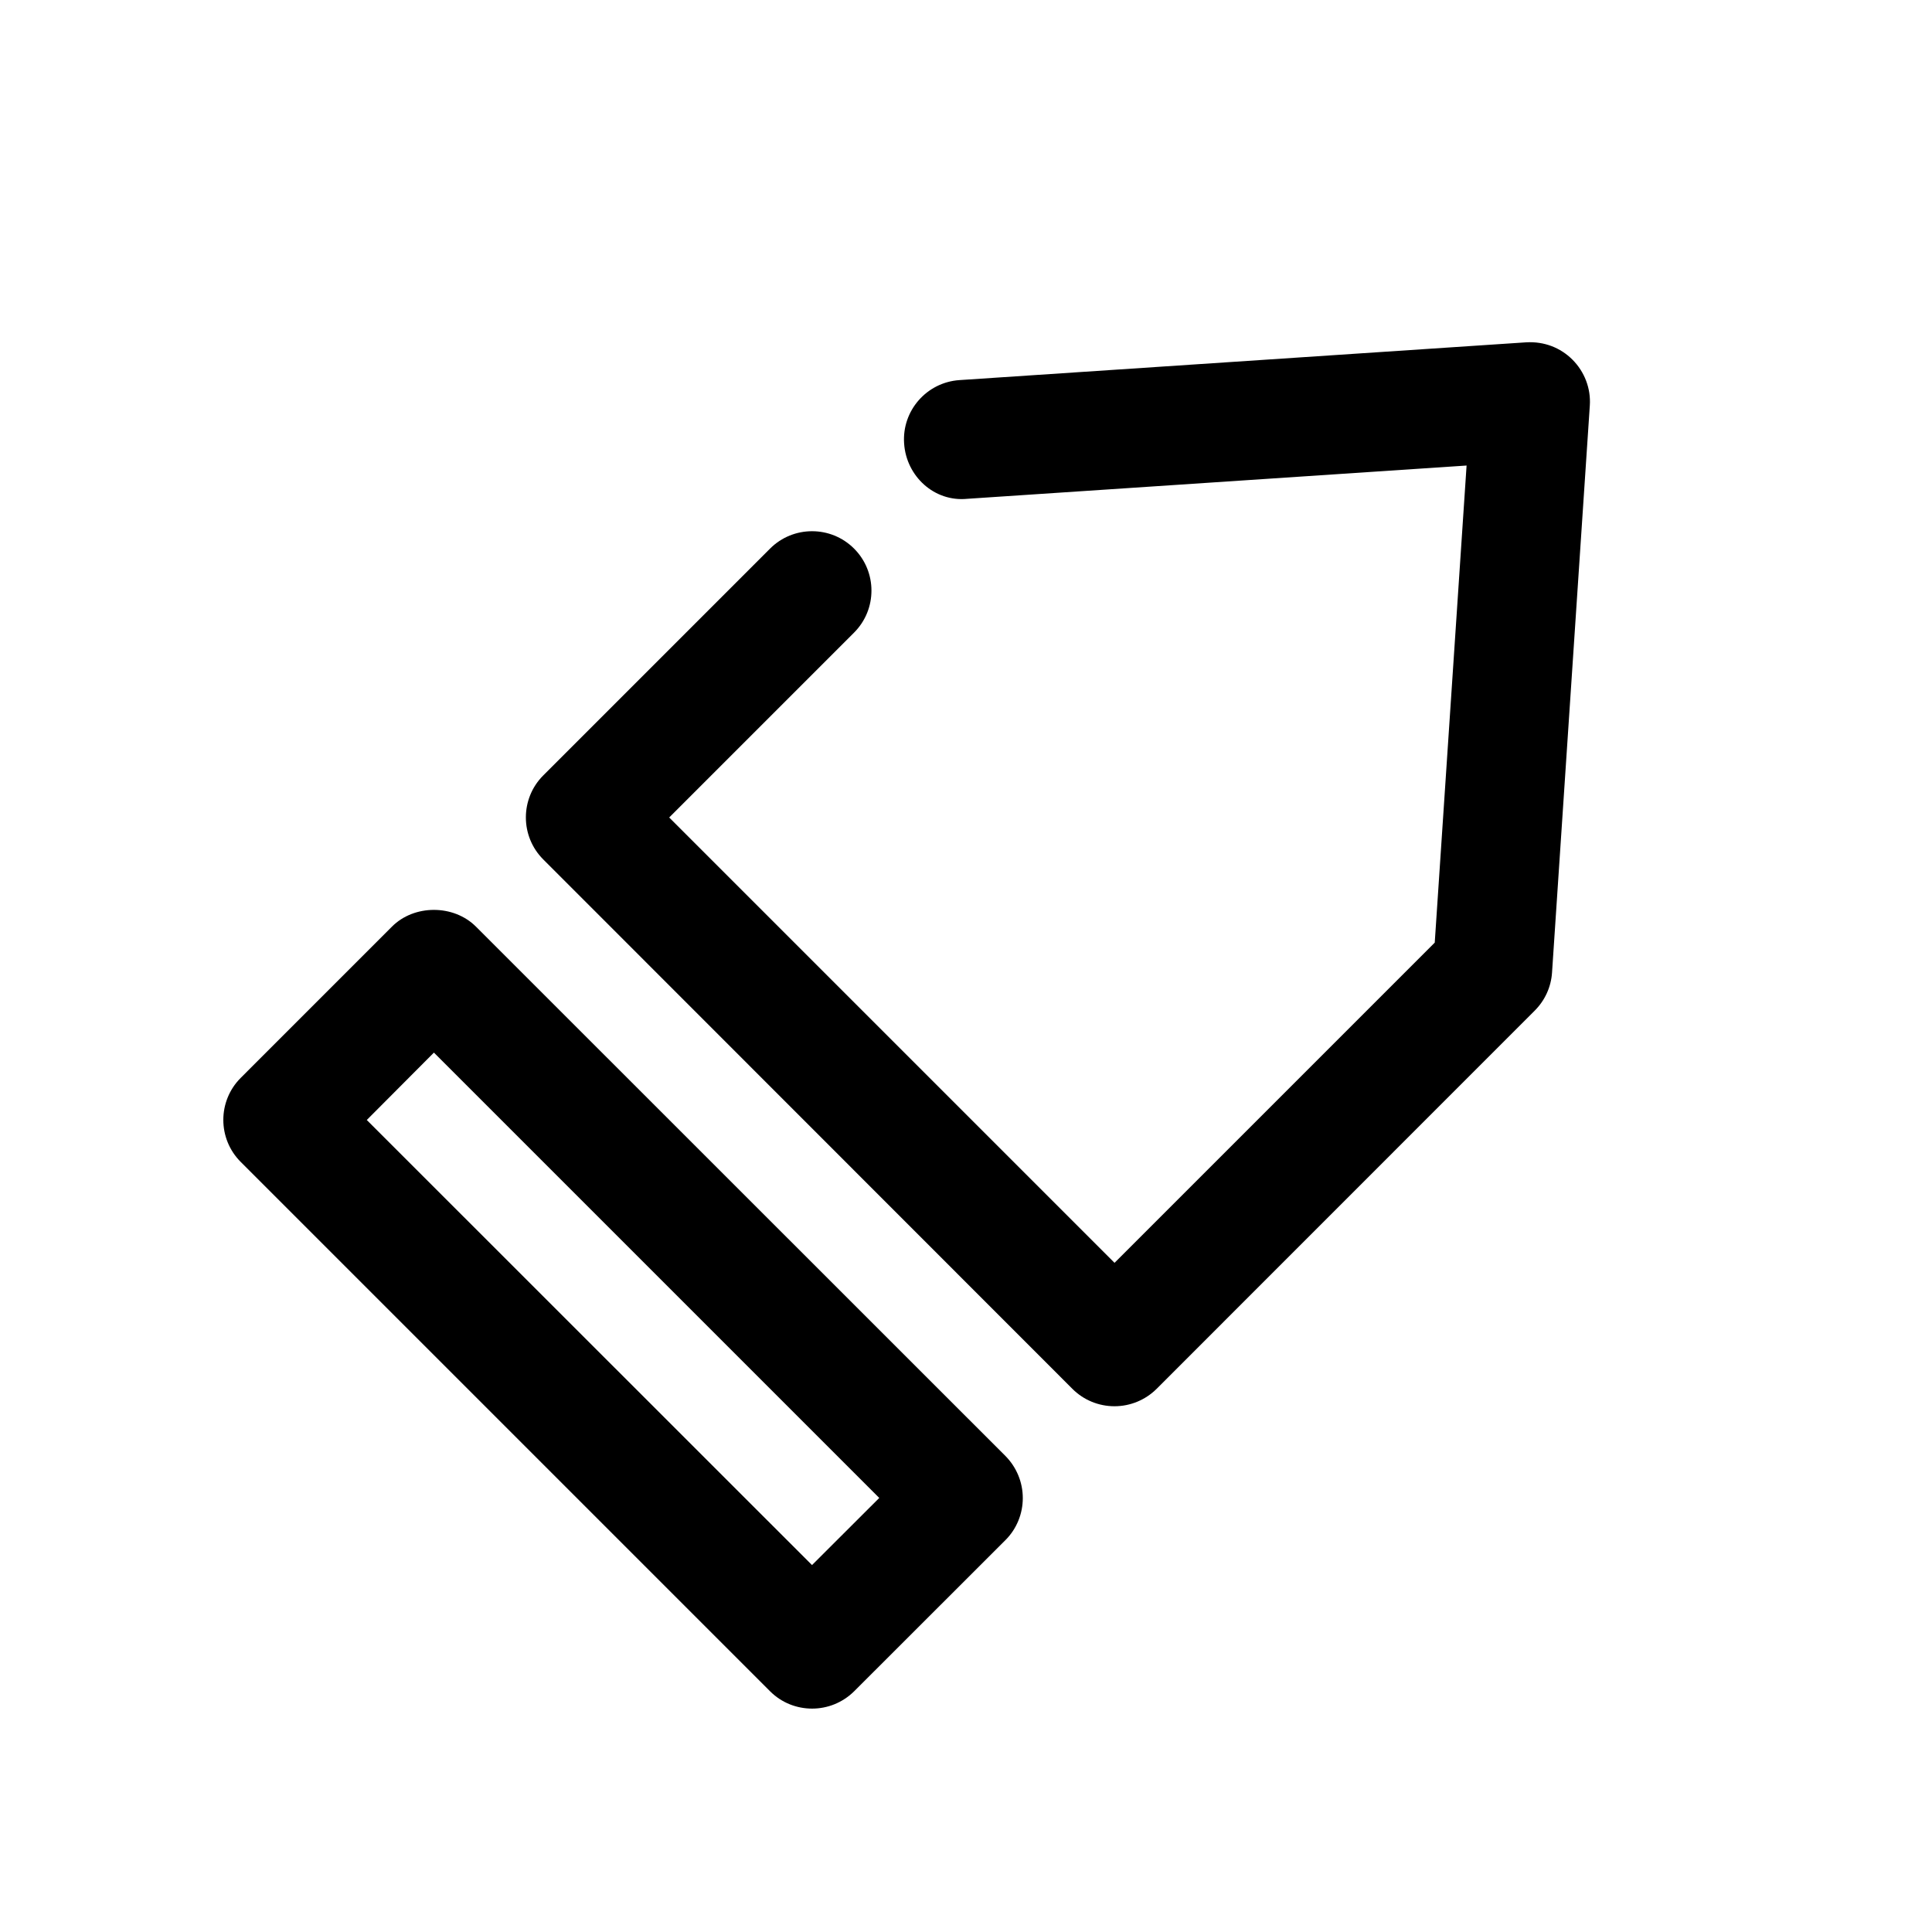 <?xml version="1.0" encoding="UTF-8"?>
<!-- The Best Svg Icon site in the world: iconSvg.co, Visit us! https://iconsvg.co -->
<svg fill="#000000" width="800px" height="800px" version="1.1" viewBox="144 144 512 512" xmlns="http://www.w3.org/2000/svg">
 <g>
  <path d="m348.07 592.2c3.086 3.086 7.117 4.598 11.148 4.598s8.062-1.543 11.148-4.598l40.086-40.055c2.961-2.961 4.598-6.957 4.598-11.148 0-4.188-1.668-8.188-4.598-11.148l-140.32-140.28c-5.918-5.918-16.375-5.918-22.262 0l-40.082 40.086c-6.141 6.141-6.141 16.121 0 22.262zm-89.078-169.25 118.02 118.02-17.82 17.789-117.99-117.95z"/>
  <path d="m428.21 512.07c2.961 2.961 6.957 4.598 11.148 4.598 4.188 0 8.188-1.668 11.148-4.598l100.2-100.23c2.707-2.707 4.344-6.266 4.598-10.078l10.012-150.26c0.316-4.535-1.387-8.973-4.598-12.188-3.211-3.211-7.527-4.848-12.188-4.598l-150.29 10.016c-8.66 0.598-15.238 8.094-14.641 16.785 0.566 8.691 7.996 15.555 16.75 14.672l132.31-8.816-8.438 126.43-84.859 84.859-118.02-118.02 48.996-48.996c6.141-6.141 6.141-16.121 0-22.262-6.141-6.141-16.121-6.141-22.262 0l-60.109 60.113c-6.141 6.141-6.141 16.121 0 22.262z"/>
 </g>
</svg>